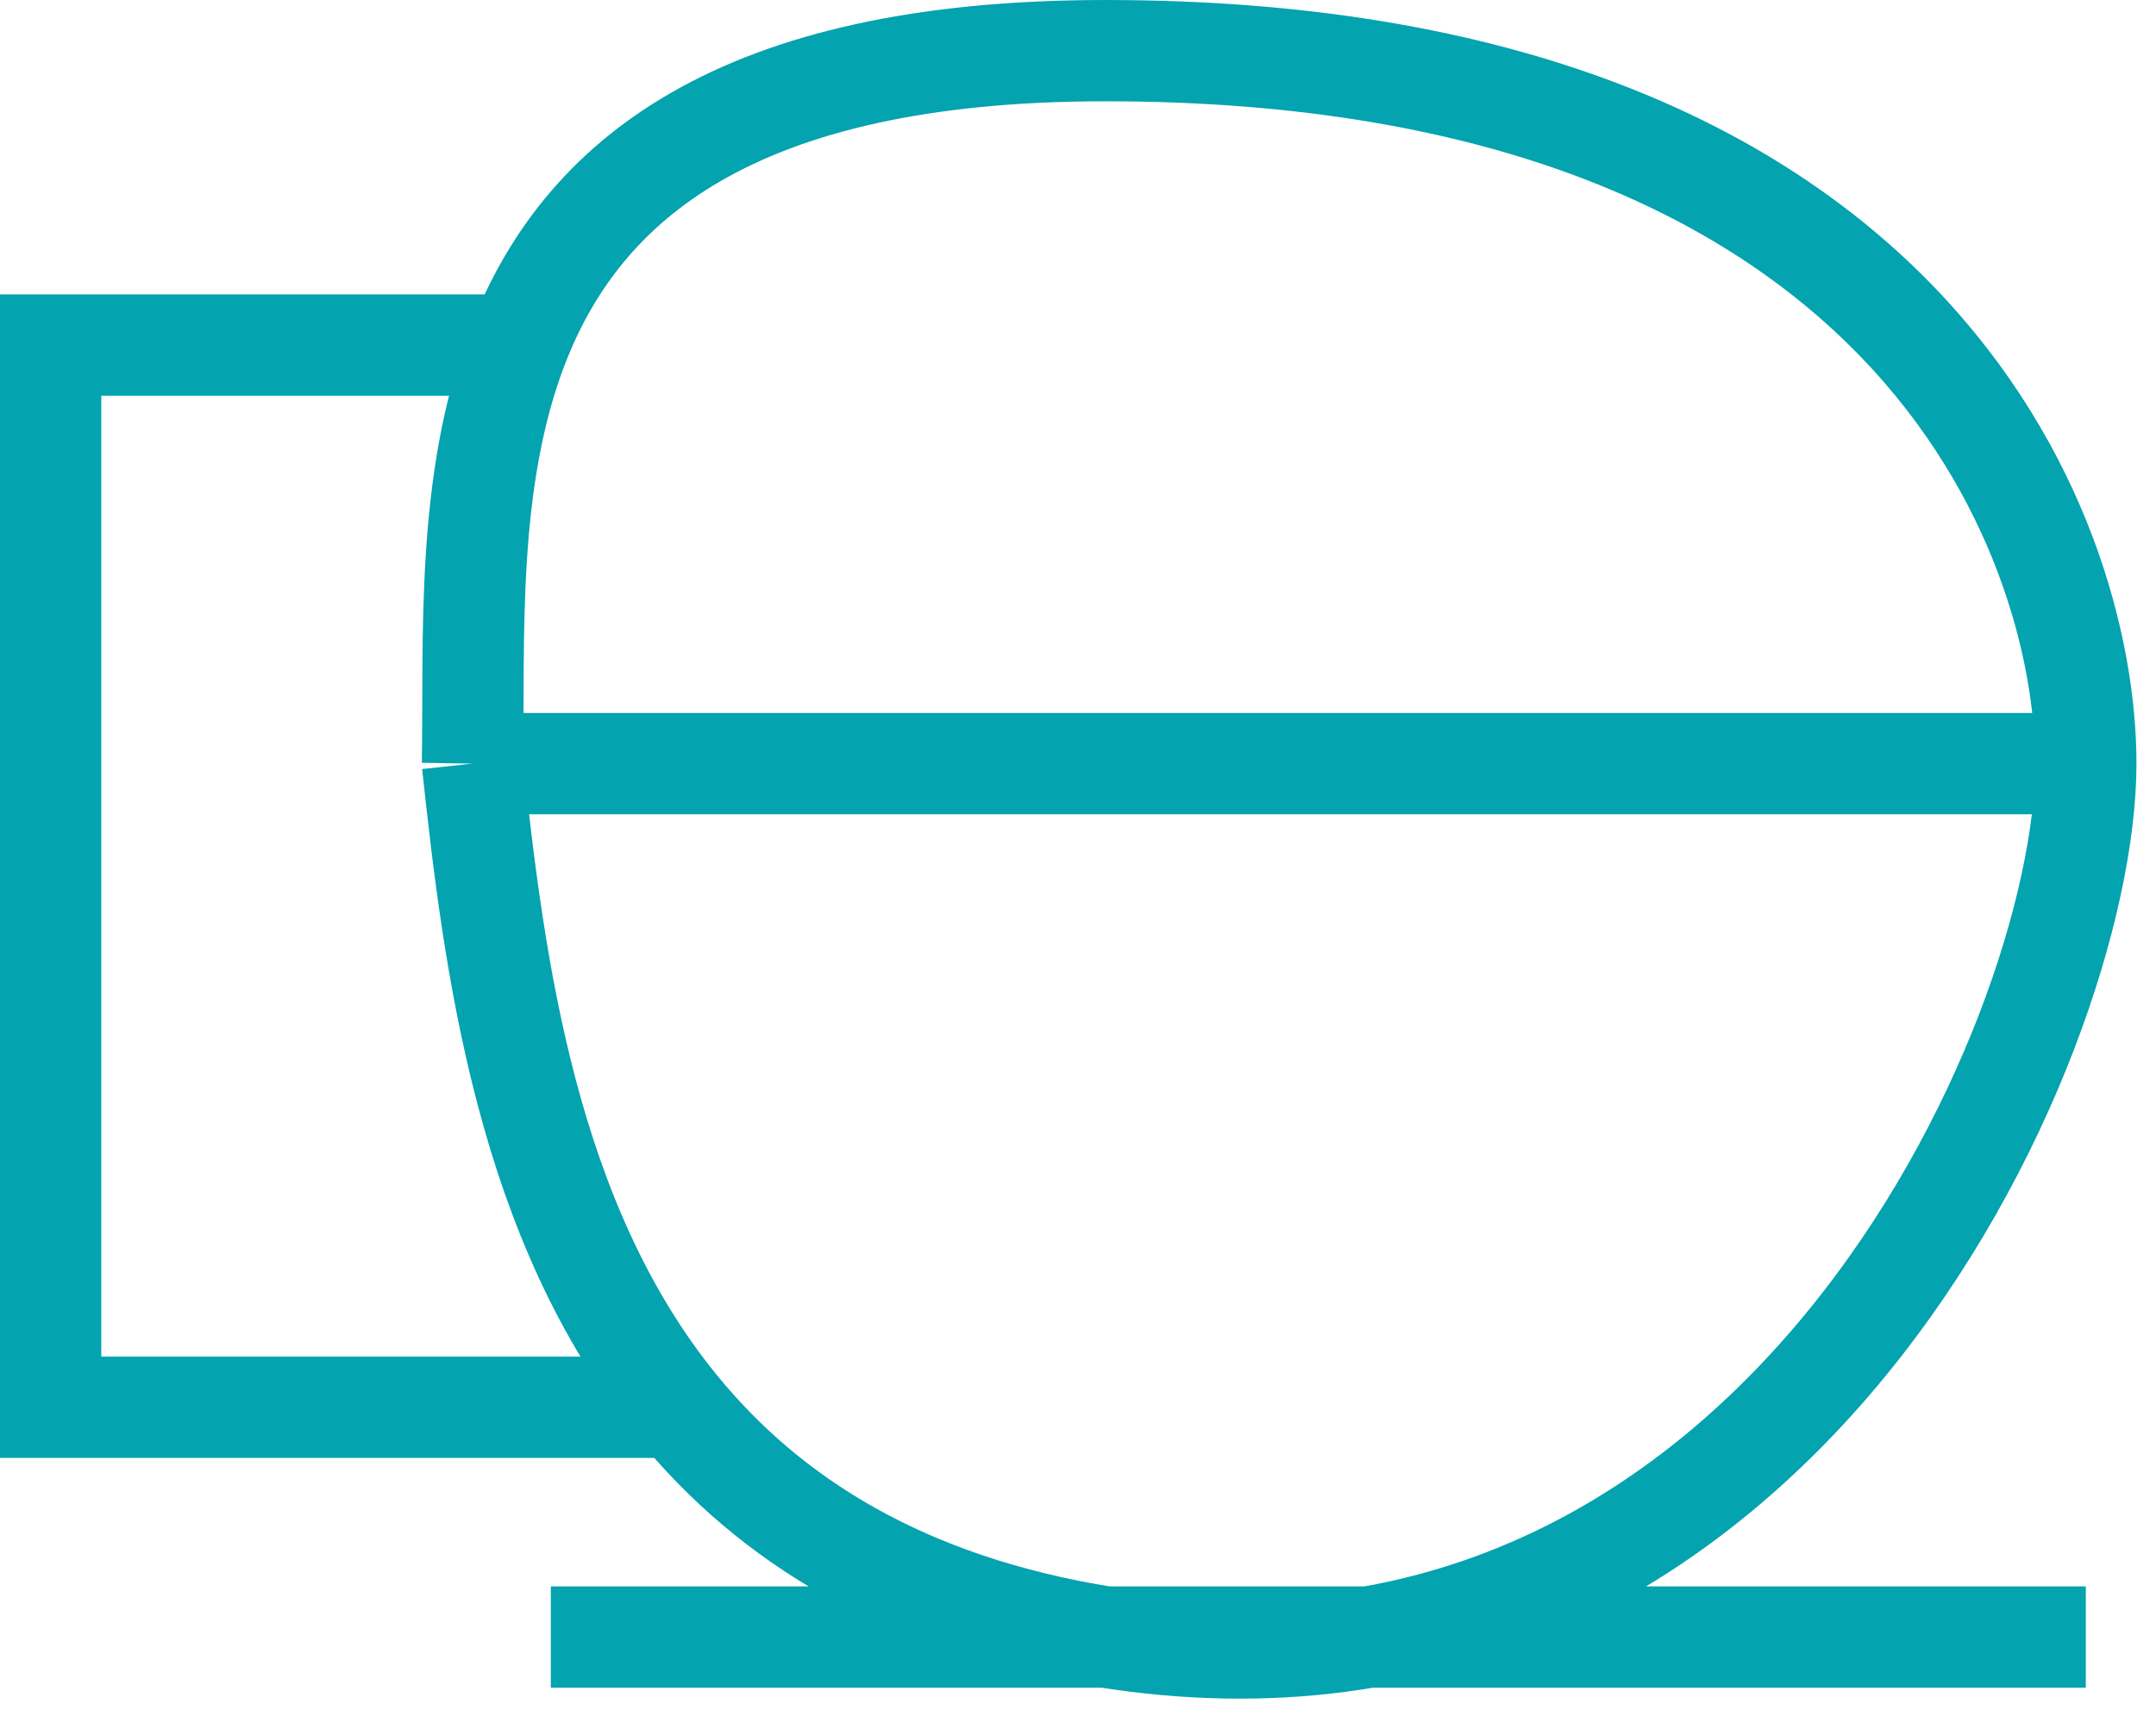 <?xml version="1.0" encoding="UTF-8"?> <svg xmlns="http://www.w3.org/2000/svg" width="87" height="69" viewBox="0 0 87 69" fill="none"><path d="M19.066 30.817H84.168M19.066 30.817C19.15 25.799 18.777 19.408 20.905 13.925M19.066 30.817C19.947 39.025 21.266 49.342 27.35 56.792M84.168 30.817C84.168 21.53 76.973 2.044 44.604 2.044C29.648 2.044 23.466 7.328 20.905 13.925M84.168 30.817C84.168 41.966 71.578 70.38 44.604 66.064M44.604 66.064H84.168M44.604 66.064H22.227M44.604 66.064C36.465 64.762 31.034 61.303 27.35 56.792M20.905 13.925H2.043V56.792H27.35" stroke="#03A3AF" stroke-width="4.087"></path></svg> 